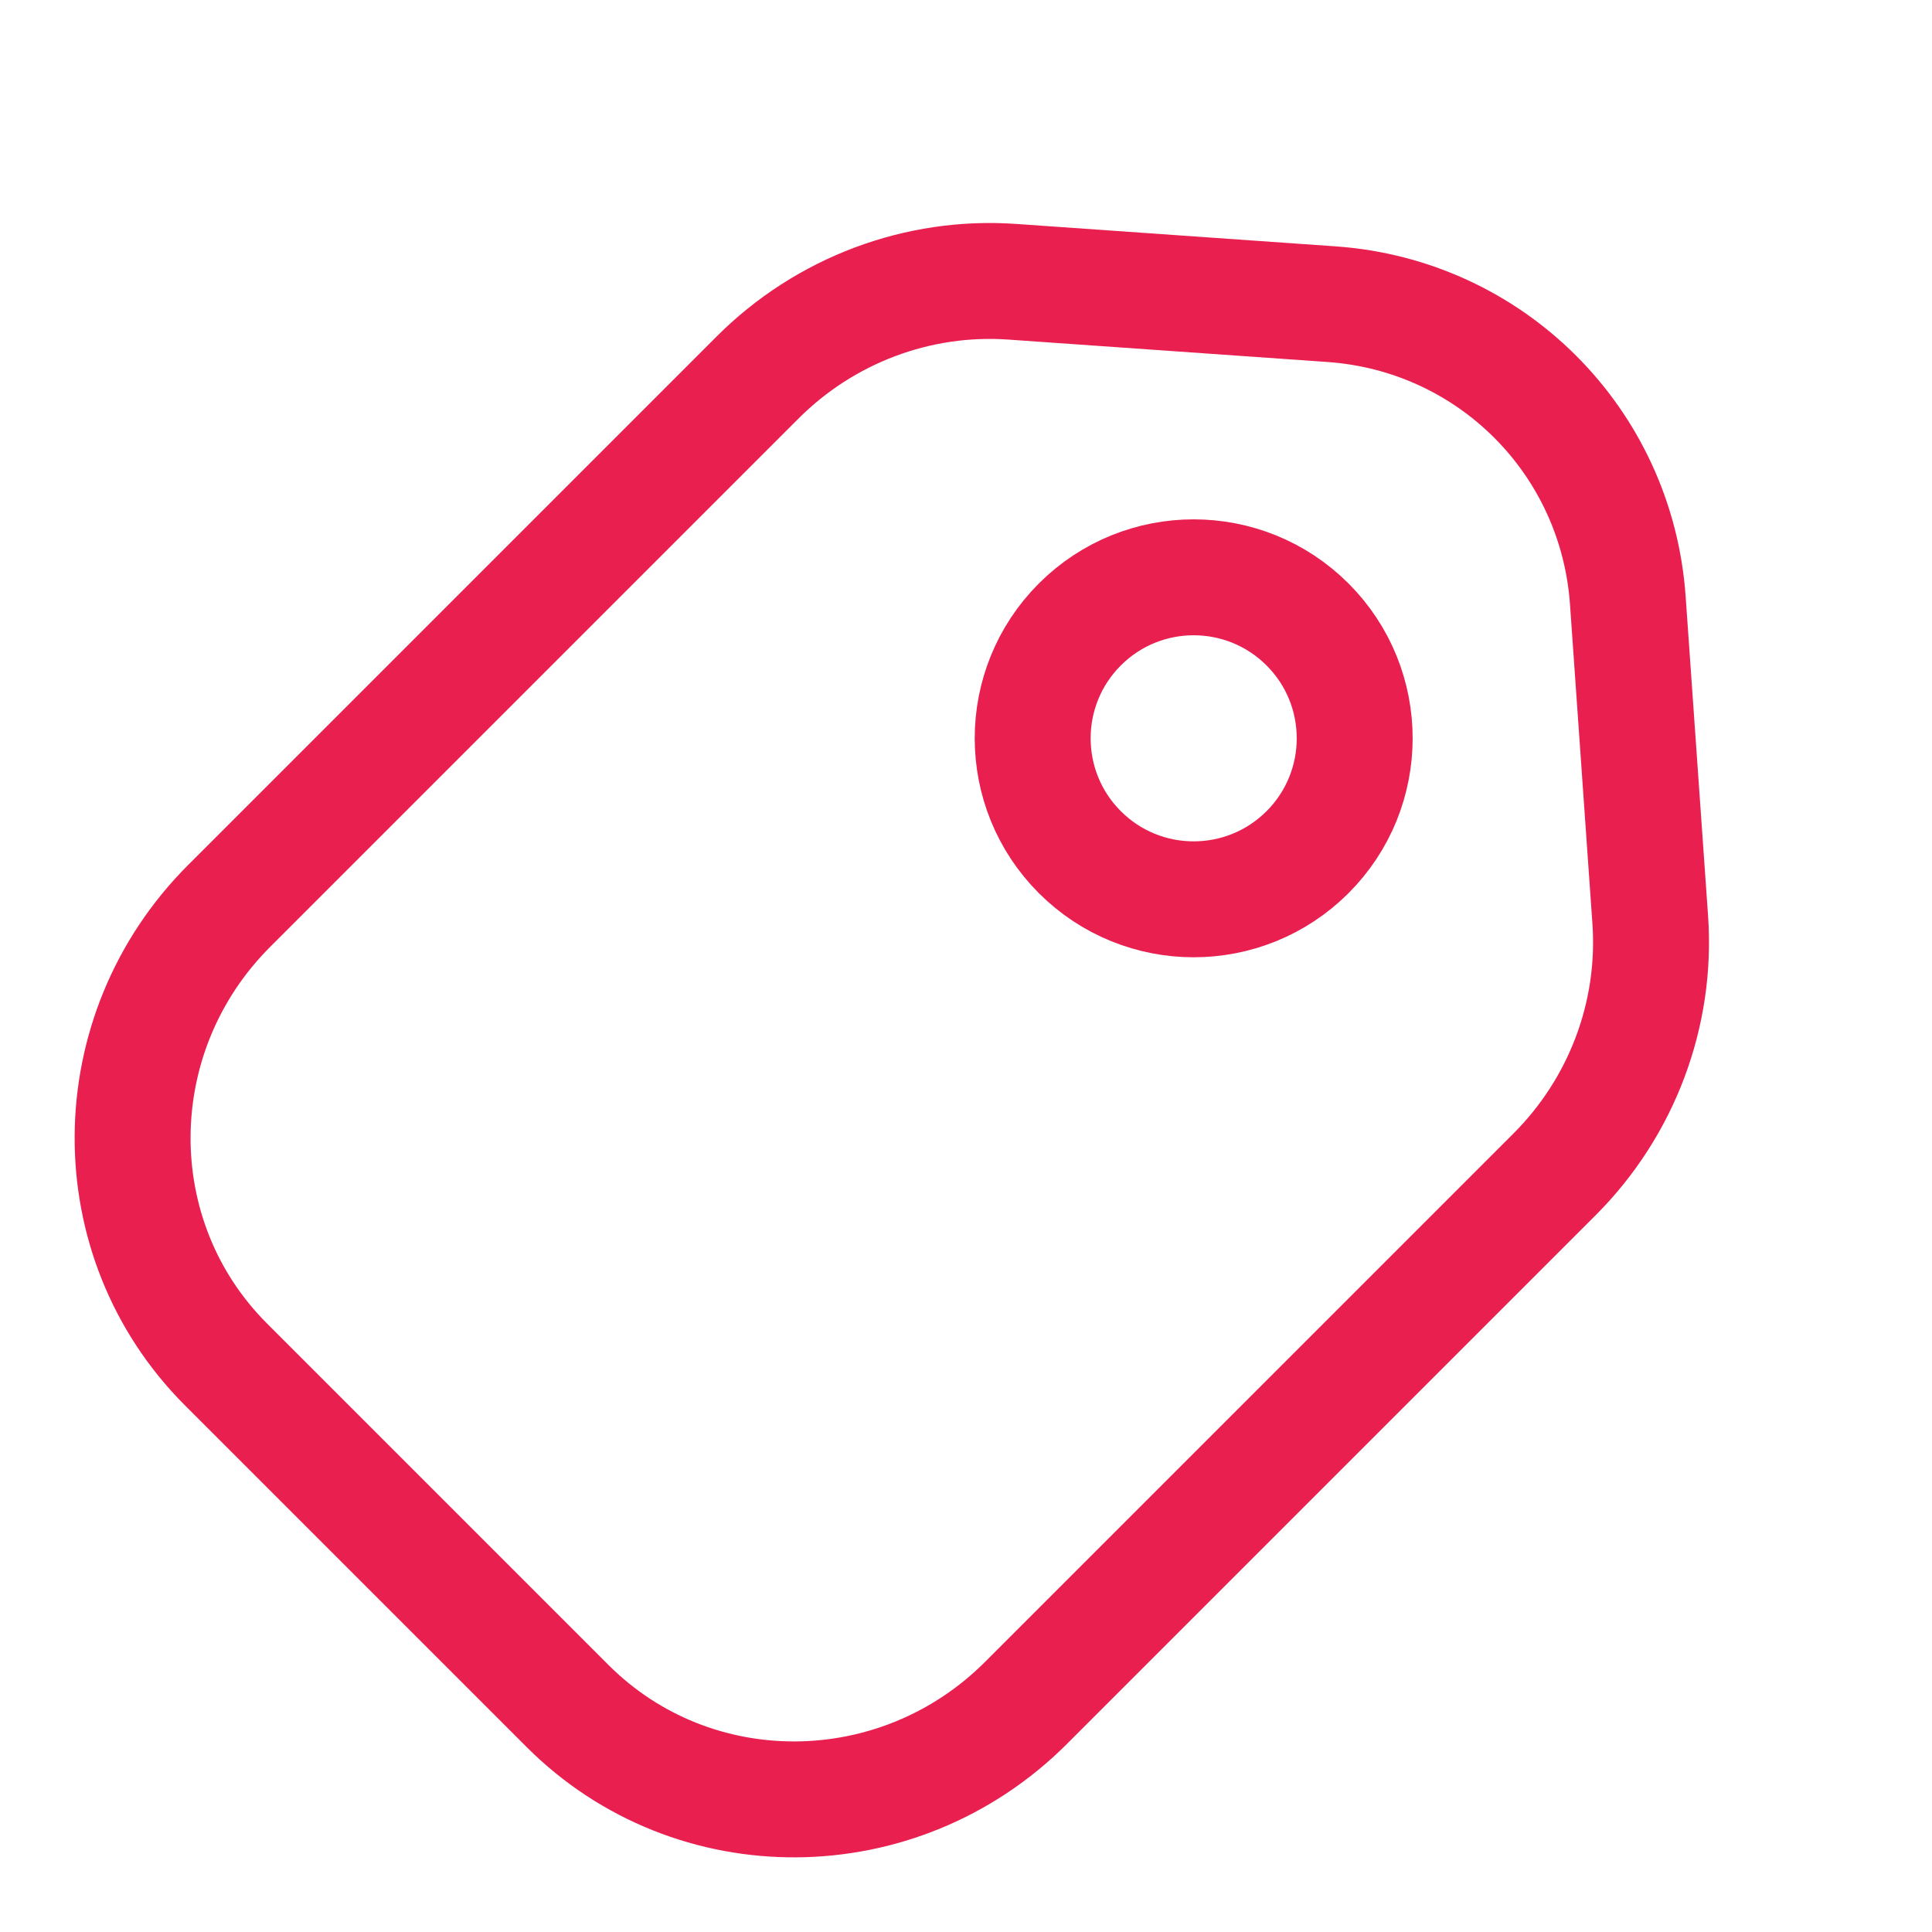 <svg width="50" height="50" viewBox="0 0 50 50" fill="none" xmlns="http://www.w3.org/2000/svg">
<path d="M33.839 22.054C32.211 23.681 29.573 23.681 27.946 22.054C26.319 20.427 26.319 17.788 27.946 16.161C29.573 14.534 32.211 14.534 33.839 16.161C35.466 17.788 35.466 20.427 33.839 22.054Z" stroke="#E91F4F" stroke-width="3"/>
<path d="M19.607 9.769C21.351 8.025 23.759 7.12 26.2 7.292L34.459 7.872C38.583 8.161 41.839 11.417 42.128 15.541L42.708 23.8C42.88 26.241 41.975 28.649 40.231 30.393L26.553 44.071C23.255 47.369 17.942 47.405 14.688 44.151L5.849 35.312C2.595 32.058 2.631 26.745 5.929 23.447L19.607 9.769Z" stroke="#E91F4F" stroke-width="3" stroke-linejoin="round"/>
</svg>
